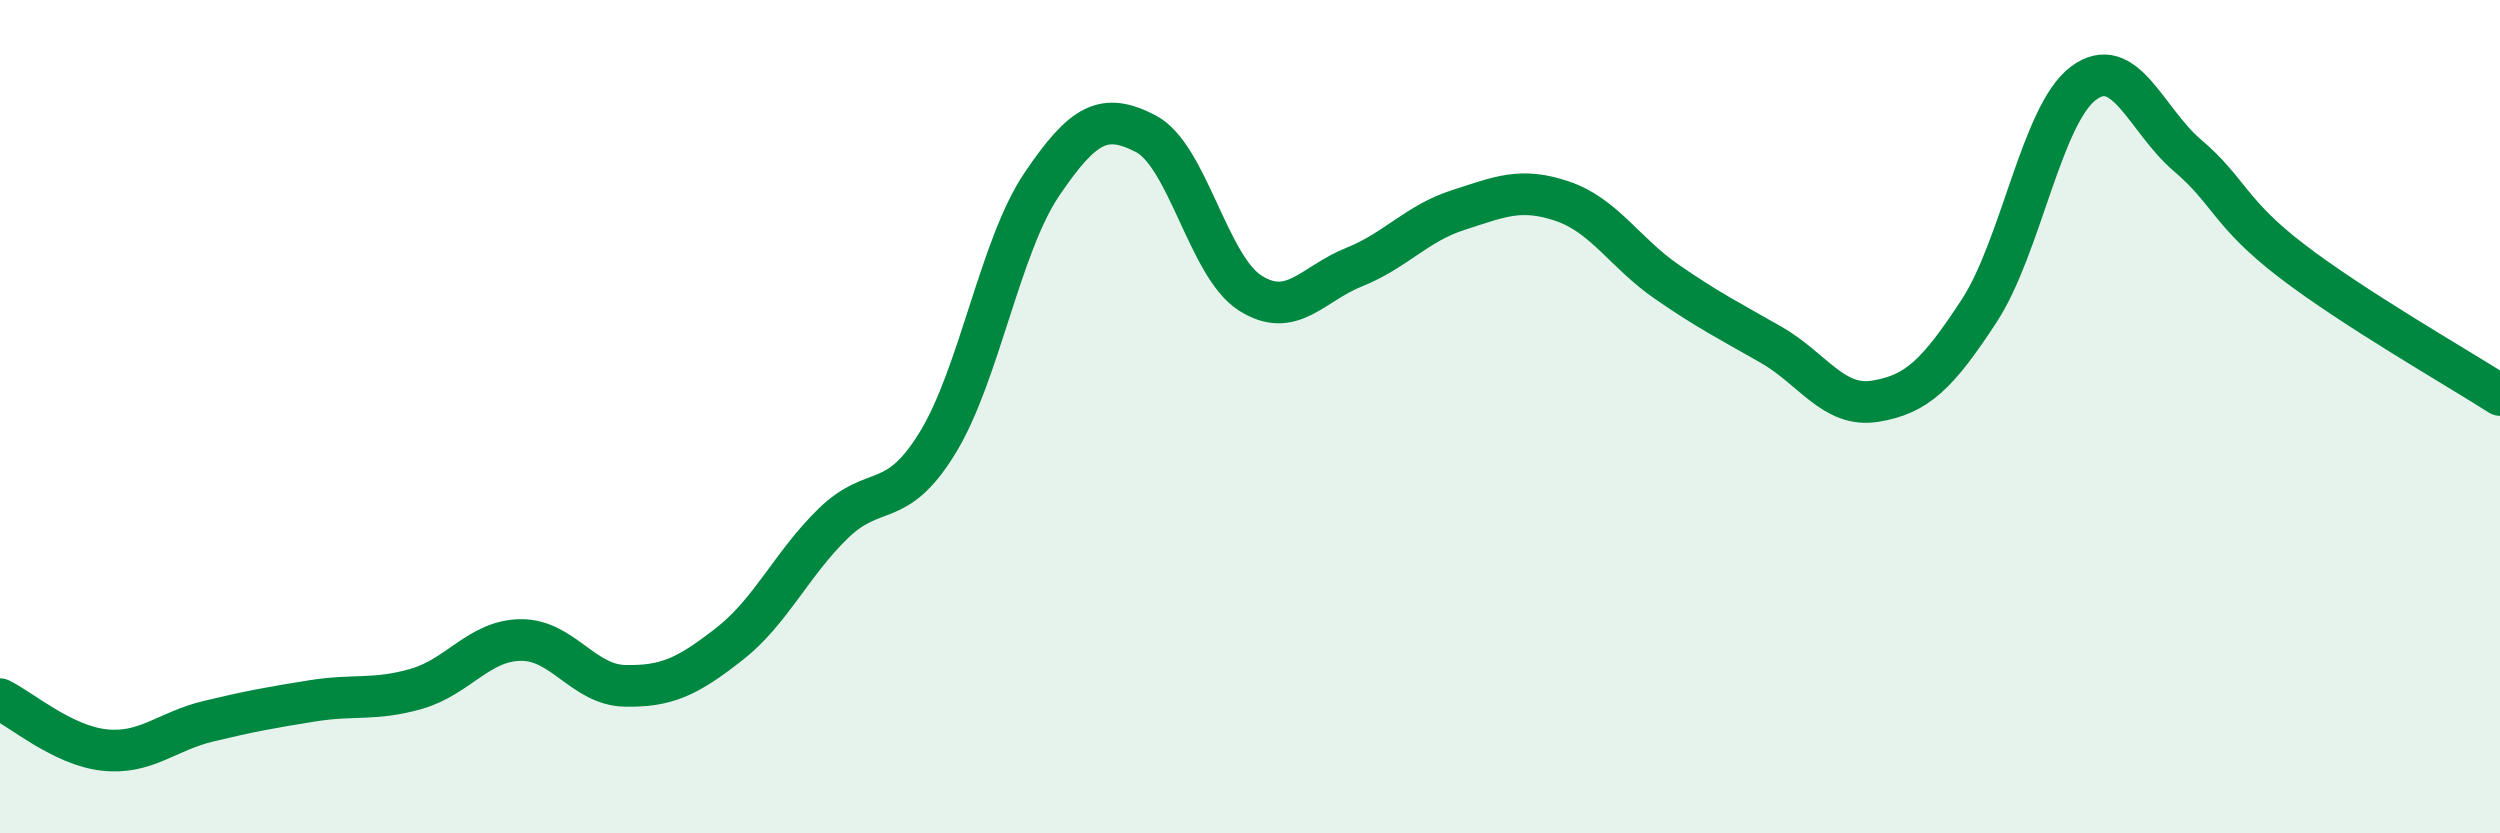 
    <svg width="60" height="20" viewBox="0 0 60 20" xmlns="http://www.w3.org/2000/svg">
      <path
        d="M 0,16.78 C 0.5,17.02 1.5,17.89 2.5,18 C 3.5,18.11 4,17.55 5,17.31 C 6,17.07 6.5,16.98 7.5,16.82 C 8.5,16.66 9,16.82 10,16.53 C 11,16.24 11.5,15.37 12.5,15.36 C 13.5,15.35 14,16.44 15,16.46 C 16,16.48 16.5,16.24 17.5,15.46 C 18.5,14.68 19,13.53 20,12.56 C 21,11.59 21.5,12.26 22.5,10.63 C 23.5,9 24,5.91 25,4.43 C 26,2.95 26.5,2.69 27.5,3.21 C 28.5,3.73 29,6.39 30,7.03 C 31,7.67 31.5,6.81 32.5,6.41 C 33.5,6.01 34,5.36 35,5.04 C 36,4.72 36.5,4.49 37.5,4.83 C 38.5,5.17 39,6.07 40,6.76 C 41,7.45 41.5,7.7 42.5,8.27 C 43.5,8.84 44,9.79 45,9.63 C 46,9.47 46.5,8.99 47.5,7.46 C 48.5,5.93 49,2.75 50,2 C 51,1.25 51.5,2.88 52.5,3.73 C 53.5,4.58 53.5,5.11 55,6.26 C 56.5,7.41 59,8.84 60,9.48L60 20L0 20Z"
        fill="#008740"
        opacity="0.1"
        stroke-linecap="round"
        stroke-linejoin="round"
      />
      <path
        d="M 0,16.78 C 0.5,17.02 1.5,17.89 2.5,18 C 3.5,18.11 4,17.55 5,17.31 C 6,17.07 6.5,16.98 7.5,16.82 C 8.5,16.66 9,16.82 10,16.53 C 11,16.24 11.5,15.37 12.5,15.36 C 13.5,15.35 14,16.44 15,16.46 C 16,16.48 16.5,16.24 17.5,15.46 C 18.5,14.68 19,13.53 20,12.56 C 21,11.59 21.5,12.26 22.5,10.63 C 23.5,9 24,5.91 25,4.43 C 26,2.95 26.5,2.69 27.5,3.21 C 28.5,3.73 29,6.39 30,7.03 C 31,7.67 31.5,6.81 32.5,6.41 C 33.5,6.01 34,5.36 35,5.04 C 36,4.72 36.5,4.49 37.5,4.83 C 38.5,5.17 39,6.07 40,6.76 C 41,7.45 41.5,7.7 42.5,8.27 C 43.5,8.84 44,9.79 45,9.63 C 46,9.47 46.5,8.99 47.5,7.46 C 48.5,5.93 49,2.75 50,2 C 51,1.25 51.5,2.88 52.5,3.73 C 53.5,4.58 53.5,5.11 55,6.26 C 56.5,7.41 59,8.84 60,9.48"
        stroke="#008740"
        stroke-width="1"
        fill="none"
        stroke-linecap="round"
        stroke-linejoin="round"
      />
    </svg>
  